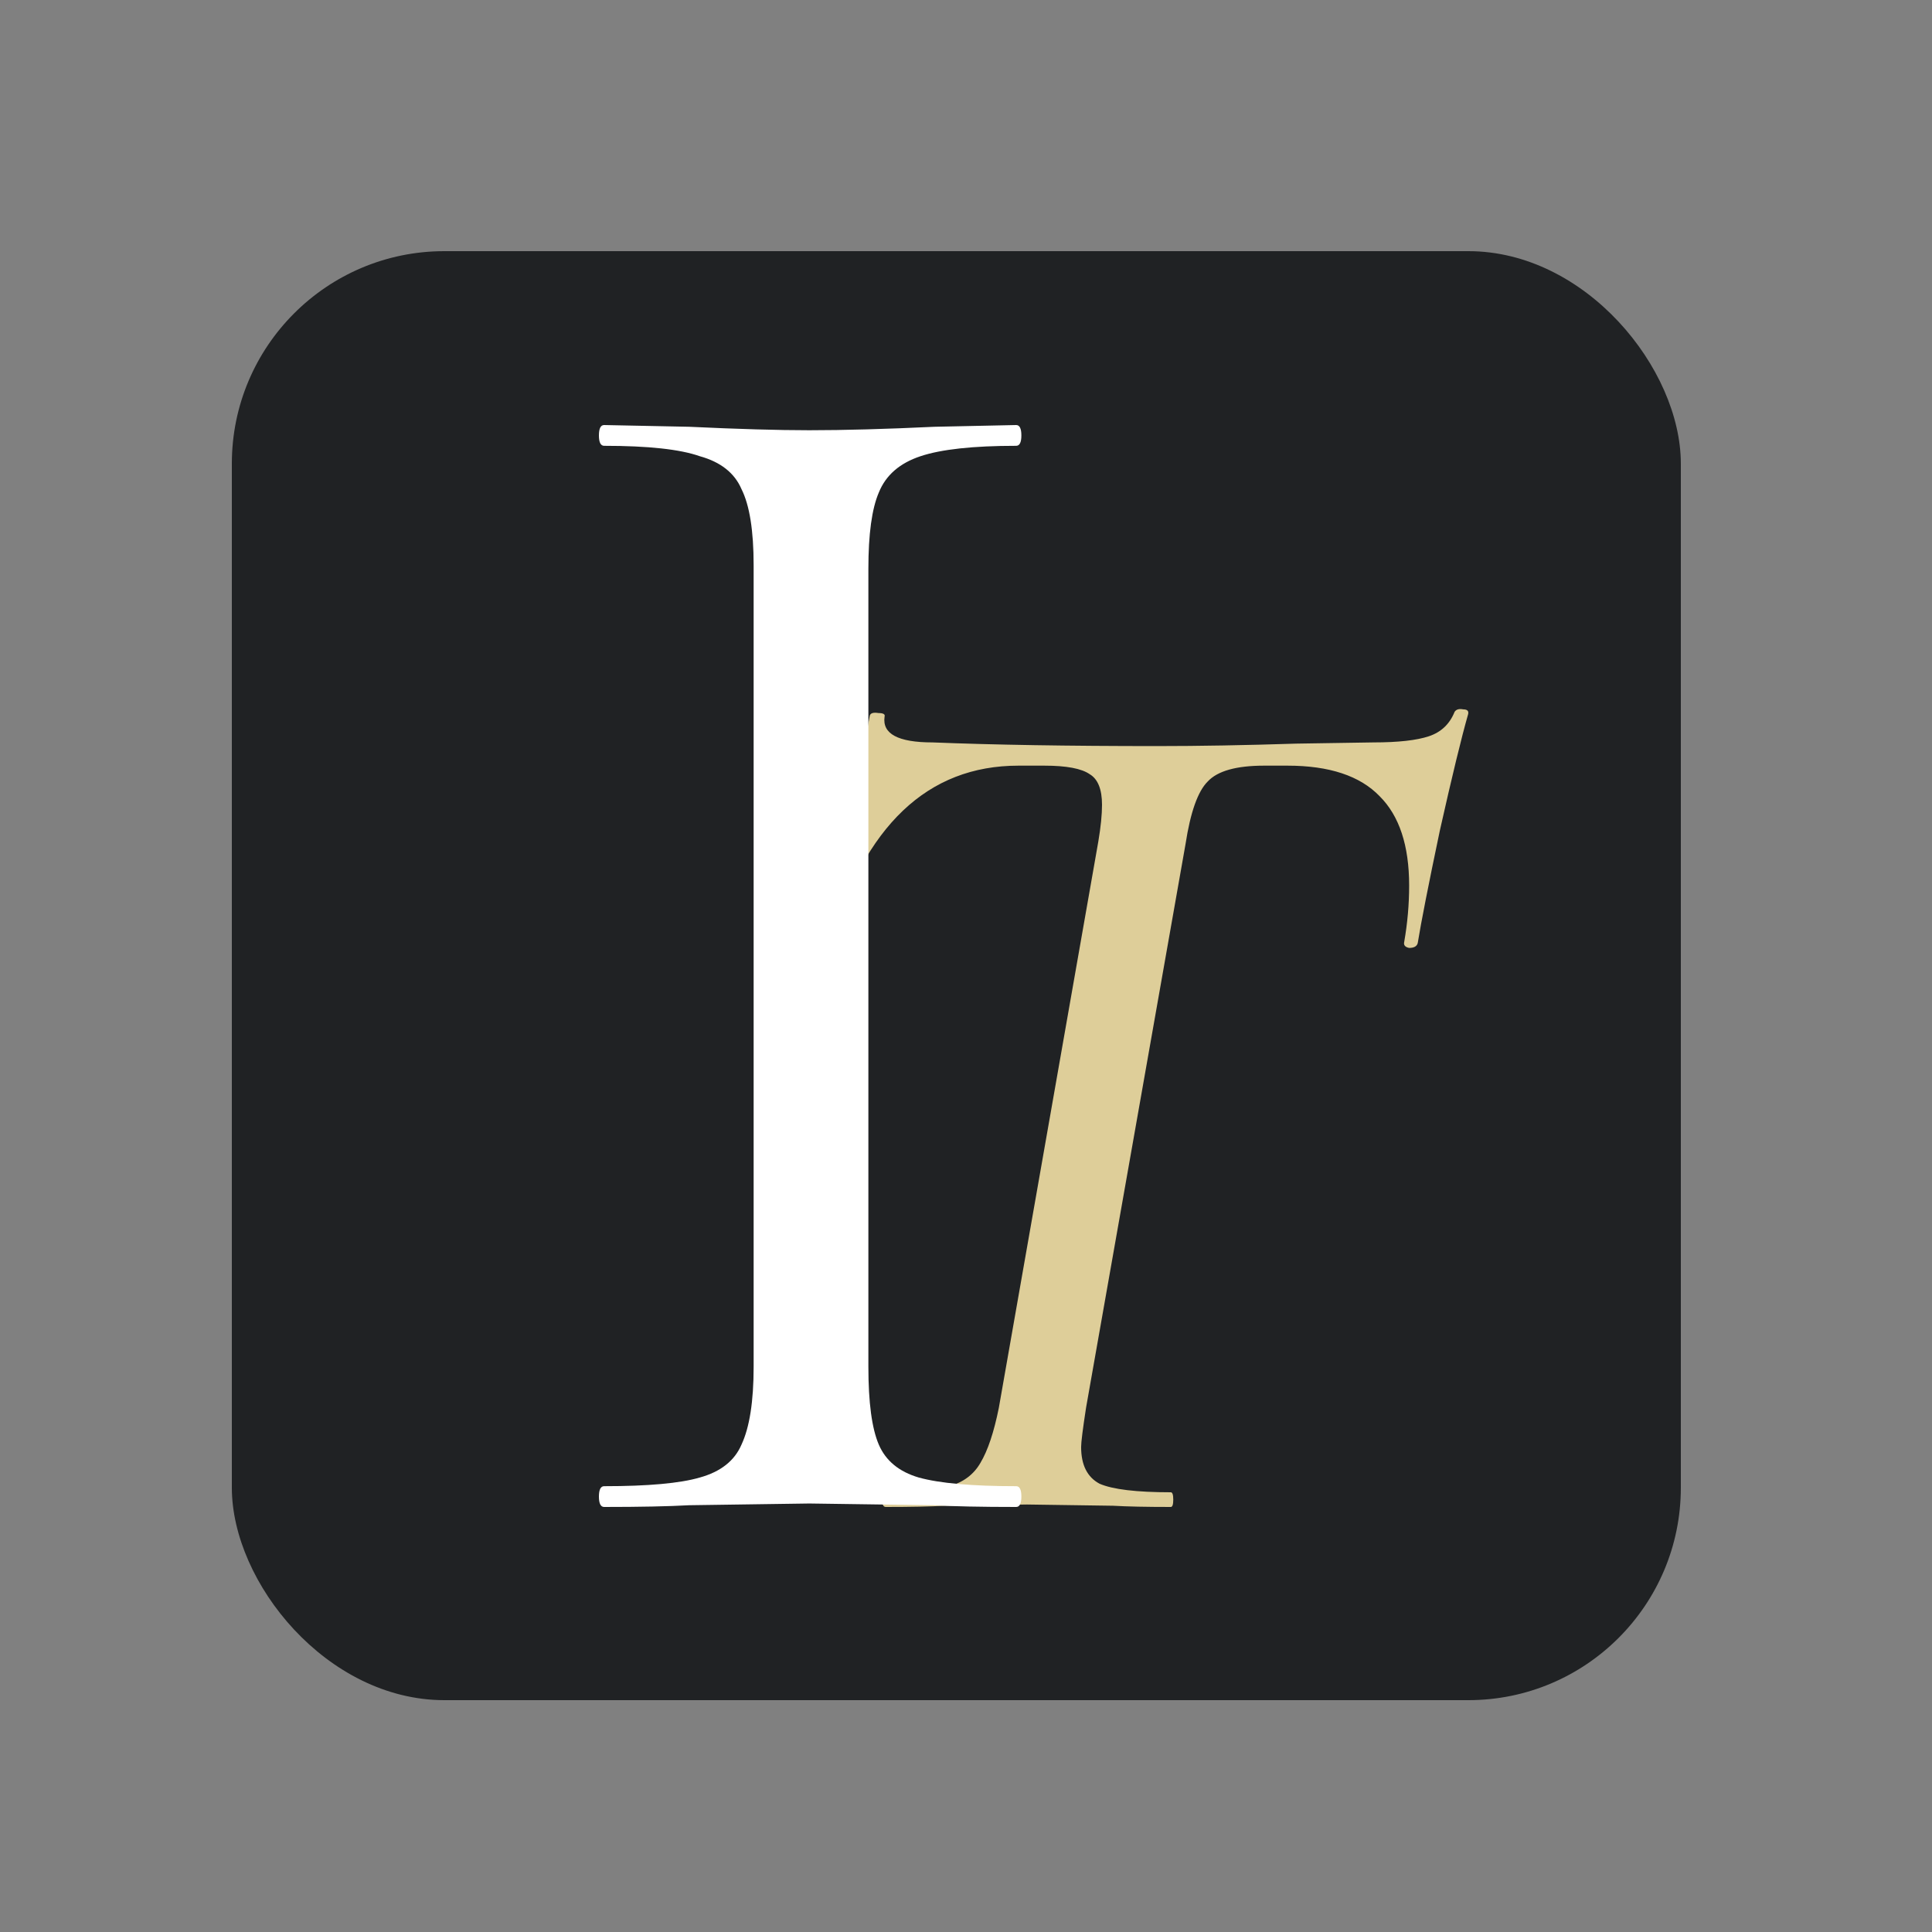 <?xml version="1.0" encoding="UTF-8"?> <svg xmlns="http://www.w3.org/2000/svg" width="100" height="100" viewBox="0 0 100 100" fill="none"><rect x="0" y="0" width="100" height="100" fill="#808080" stroke="none"/><rect x="12" y="13" width="75" height="75" rx="11" fill="#202224"></rect><path d="M45.849 78C45.721 78 45.658 77.873 45.658 77.62C45.658 77.367 45.721 77.24 45.849 77.24C47.332 77.24 48.434 77.135 49.155 76.924C49.876 76.713 50.406 76.311 50.745 75.721C51.126 75.087 51.444 74.138 51.699 72.871L56.849 43.555C56.977 42.796 57.04 42.162 57.04 41.656C57.04 40.854 56.828 40.326 56.404 40.073C55.98 39.777 55.196 39.63 54.051 39.63H52.716C48.011 39.63 44.746 42.732 42.923 48.937C42.923 49.022 42.818 49.064 42.606 49.064C42.478 49.064 42.351 49.043 42.224 49.001C42.139 48.916 42.118 48.853 42.16 48.811C42.5 47.713 42.987 45.835 43.623 43.175C44.301 40.516 44.768 38.469 45.022 37.034C45.064 36.907 45.213 36.865 45.467 36.907C45.721 36.907 45.827 36.97 45.785 37.097C45.658 37.983 46.484 38.427 48.265 38.427C51.402 38.553 55.281 38.617 59.902 38.617C62.064 38.617 64.459 38.574 67.087 38.49L71.093 38.427C72.365 38.427 73.319 38.321 73.955 38.11C74.591 37.899 75.036 37.477 75.29 36.844C75.375 36.717 75.523 36.675 75.735 36.717C75.947 36.717 76.032 36.801 75.989 36.97C75.65 38.152 75.163 40.157 74.527 42.986C73.933 45.814 73.552 47.755 73.382 48.811C73.34 48.98 73.192 49.064 72.937 49.064C72.725 49.022 72.64 48.916 72.683 48.747C72.852 47.776 72.937 46.806 72.937 45.835C72.937 43.766 72.428 42.226 71.411 41.213C70.394 40.157 68.804 39.63 66.642 39.63H65.434C63.992 39.63 63.017 39.904 62.509 40.453C62 40.959 61.618 42.036 61.364 43.682L56.213 72.871C56.044 73.969 55.959 74.644 55.959 74.897C55.959 75.826 56.277 76.459 56.913 76.797C57.591 77.093 58.821 77.24 60.601 77.24C60.686 77.24 60.728 77.367 60.728 77.62C60.728 77.873 60.686 78 60.601 78C59.329 78 58.333 77.979 57.612 77.937L53.161 77.873L48.901 77.937C48.18 77.979 47.163 78 45.849 78Z" fill="#DECE99"></path><path d="M44.947 70.742C44.947 72.594 45.127 73.938 45.487 74.774C45.847 75.611 46.537 76.178 47.557 76.477C48.637 76.775 50.316 76.925 52.596 76.925C52.776 76.925 52.866 77.104 52.866 77.462C52.866 77.821 52.776 78 52.596 78C50.796 78 49.357 77.97 48.277 77.91L41.888 77.821L35.679 77.91C34.599 77.97 33.13 78 31.27 78C31.09 78 31 77.821 31 77.462C31 77.104 31.09 76.925 31.27 76.925C33.55 76.925 35.199 76.775 36.219 76.477C37.299 76.178 38.019 75.611 38.379 74.774C38.799 73.878 39.008 72.534 39.008 70.742V29.258C39.008 27.466 38.799 26.151 38.379 25.315C38.019 24.479 37.299 23.912 36.219 23.613C35.199 23.254 33.55 23.075 31.27 23.075C31.09 23.075 31 22.896 31 22.538C31 22.179 31.09 22 31.27 22L35.679 22.09C38.199 22.209 40.268 22.269 41.888 22.269C43.688 22.269 45.847 22.209 48.367 22.09L52.596 22C52.776 22 52.866 22.179 52.866 22.538C52.866 22.896 52.776 23.075 52.596 23.075C50.376 23.075 48.727 23.254 47.647 23.613C46.567 23.971 45.847 24.598 45.487 25.494C45.127 26.331 44.947 27.645 44.947 29.437V70.742Z" fill="white"></path></svg> 